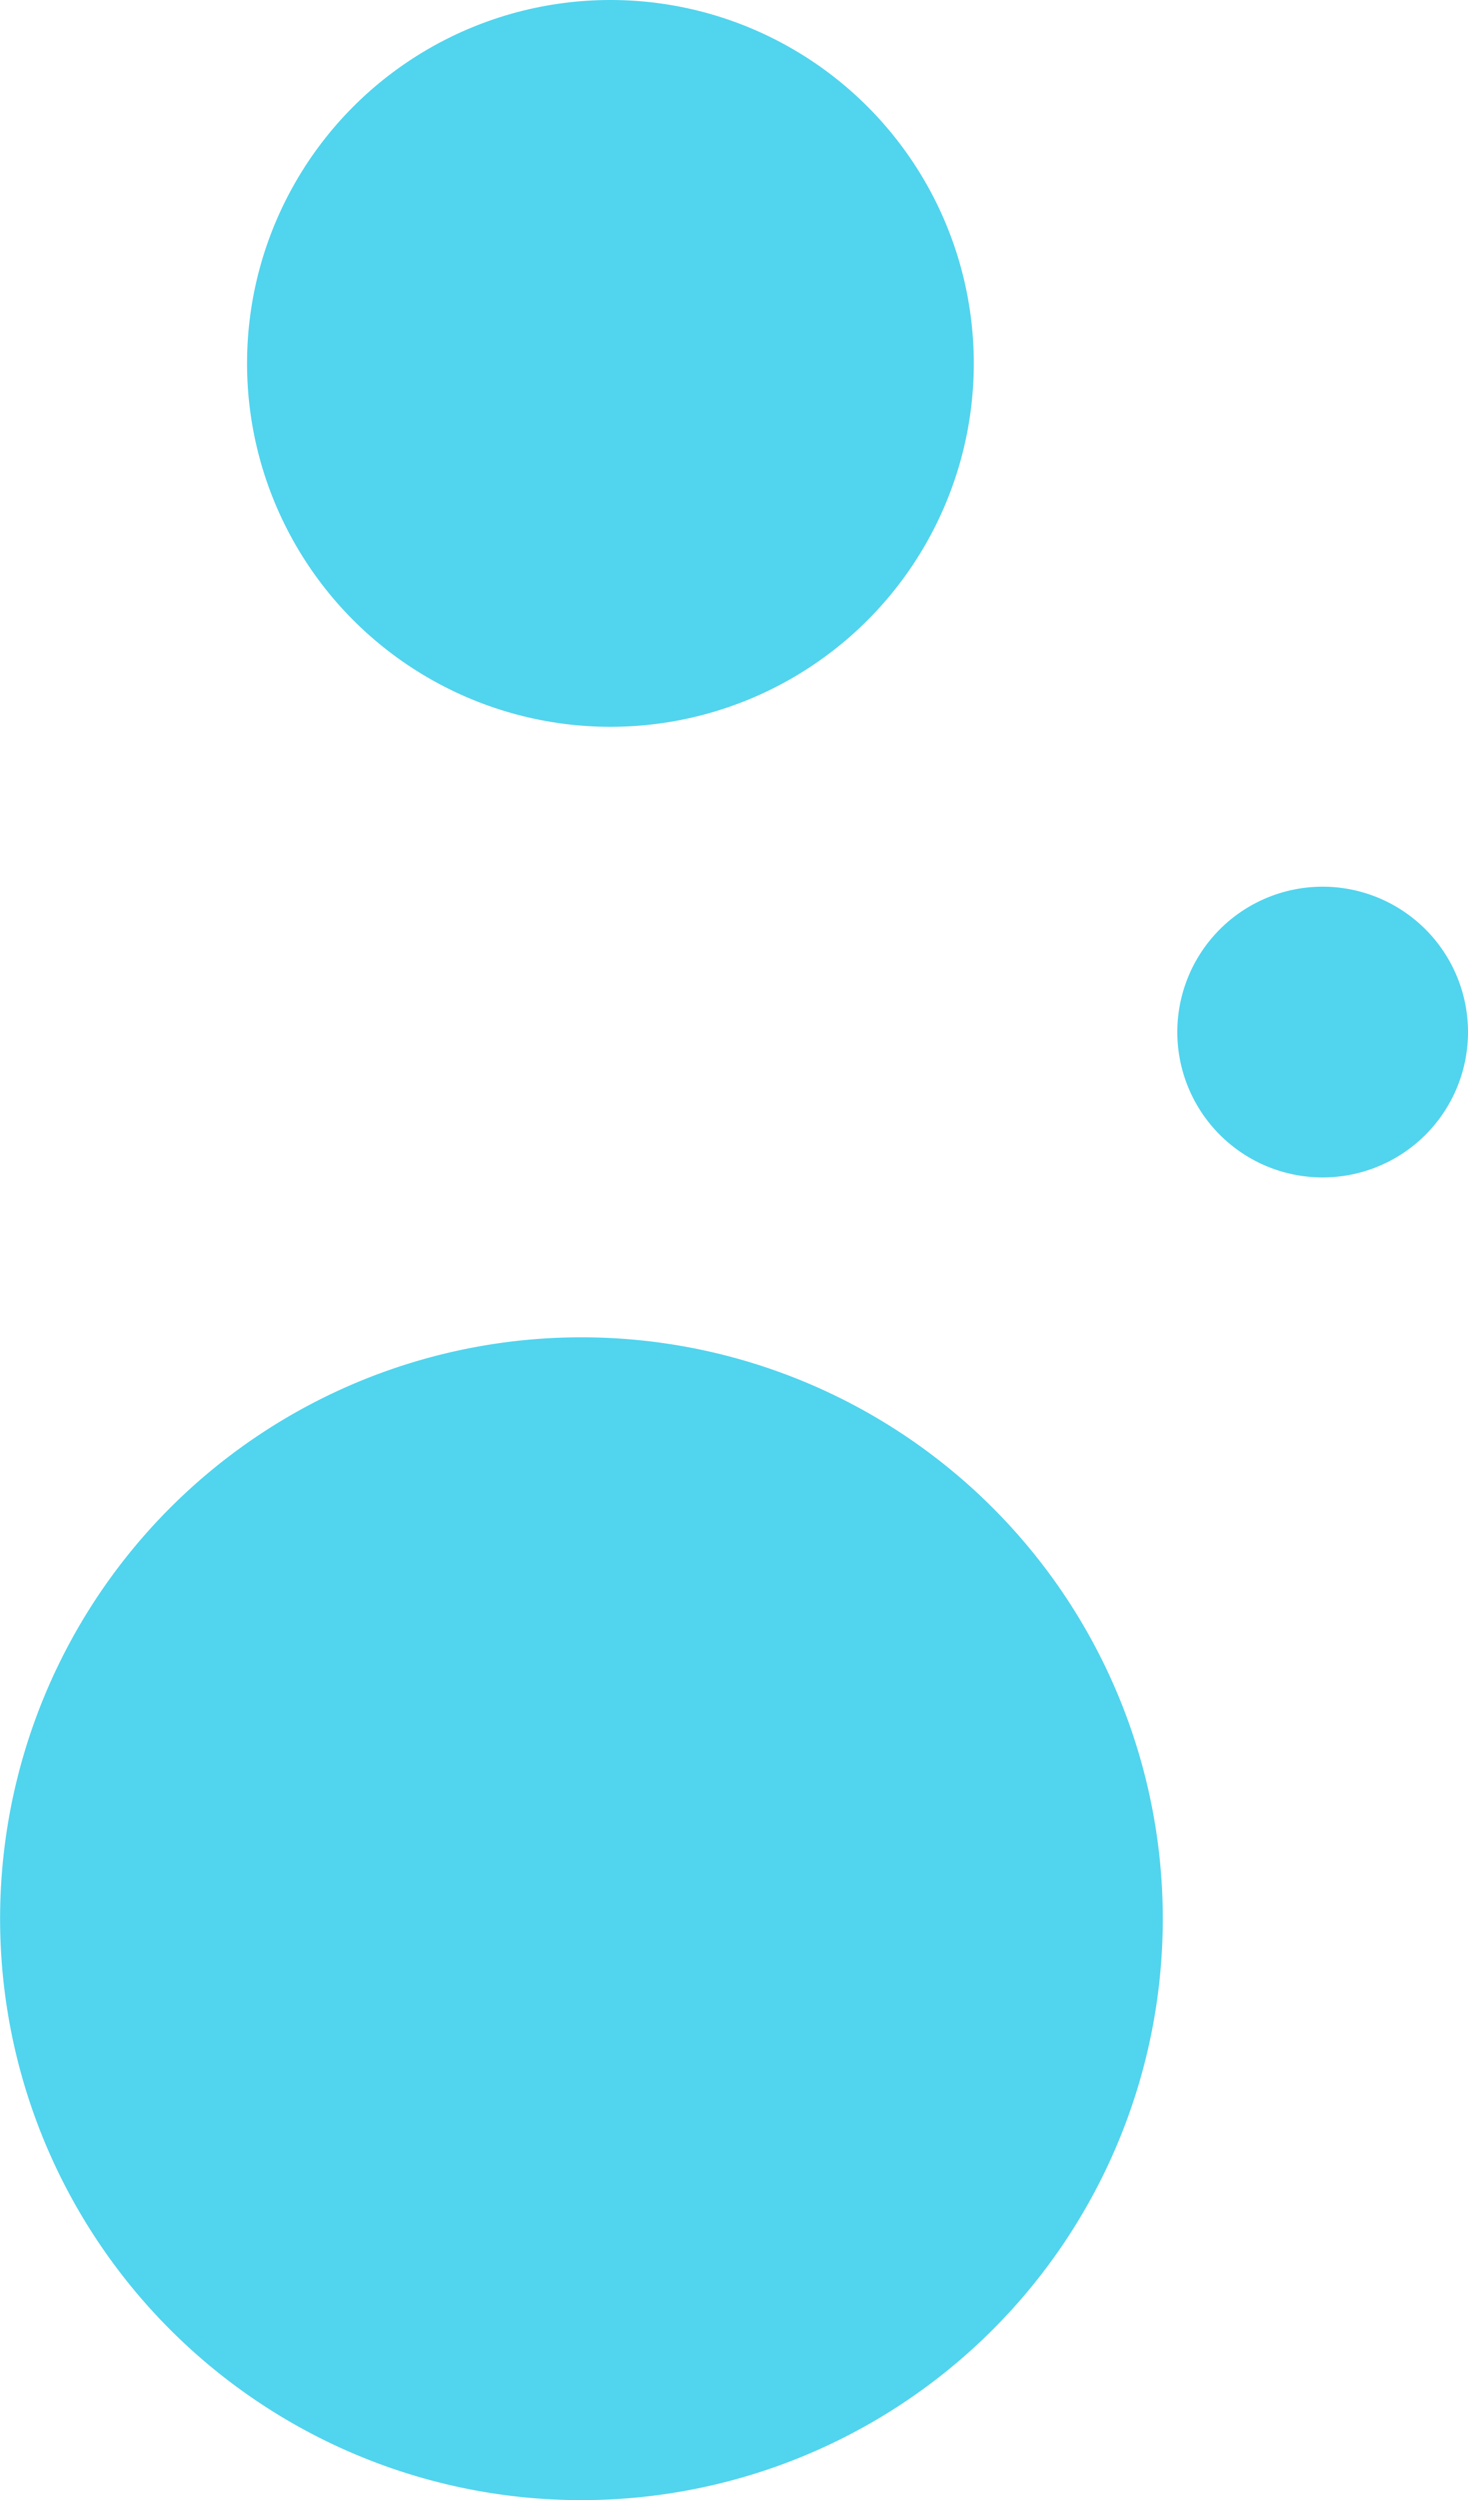 <svg xmlns="http://www.w3.org/2000/svg" width="72.963" height="124.251"><g data-name="Group 207" transform="translate(-258.507 -233.107)" fill="#51d4ee"><path data-name="Path 324" d="M316.3 328.467a28.894 28.894 0 1 1-28.9-28.9 28.895 28.895 0 0 1 28.9 28.9Z"/><path data-name="Path 325" d="M331.47 284.395a7.224 7.224 0 1 1-7.227-7.222 7.226 7.226 0 0 1 7.227 7.222Z"/><circle data-name="Ellipse 6" cx="18.06" cy="18.06" r="18.06" transform="translate(270.786 233.107)"/></g></svg>